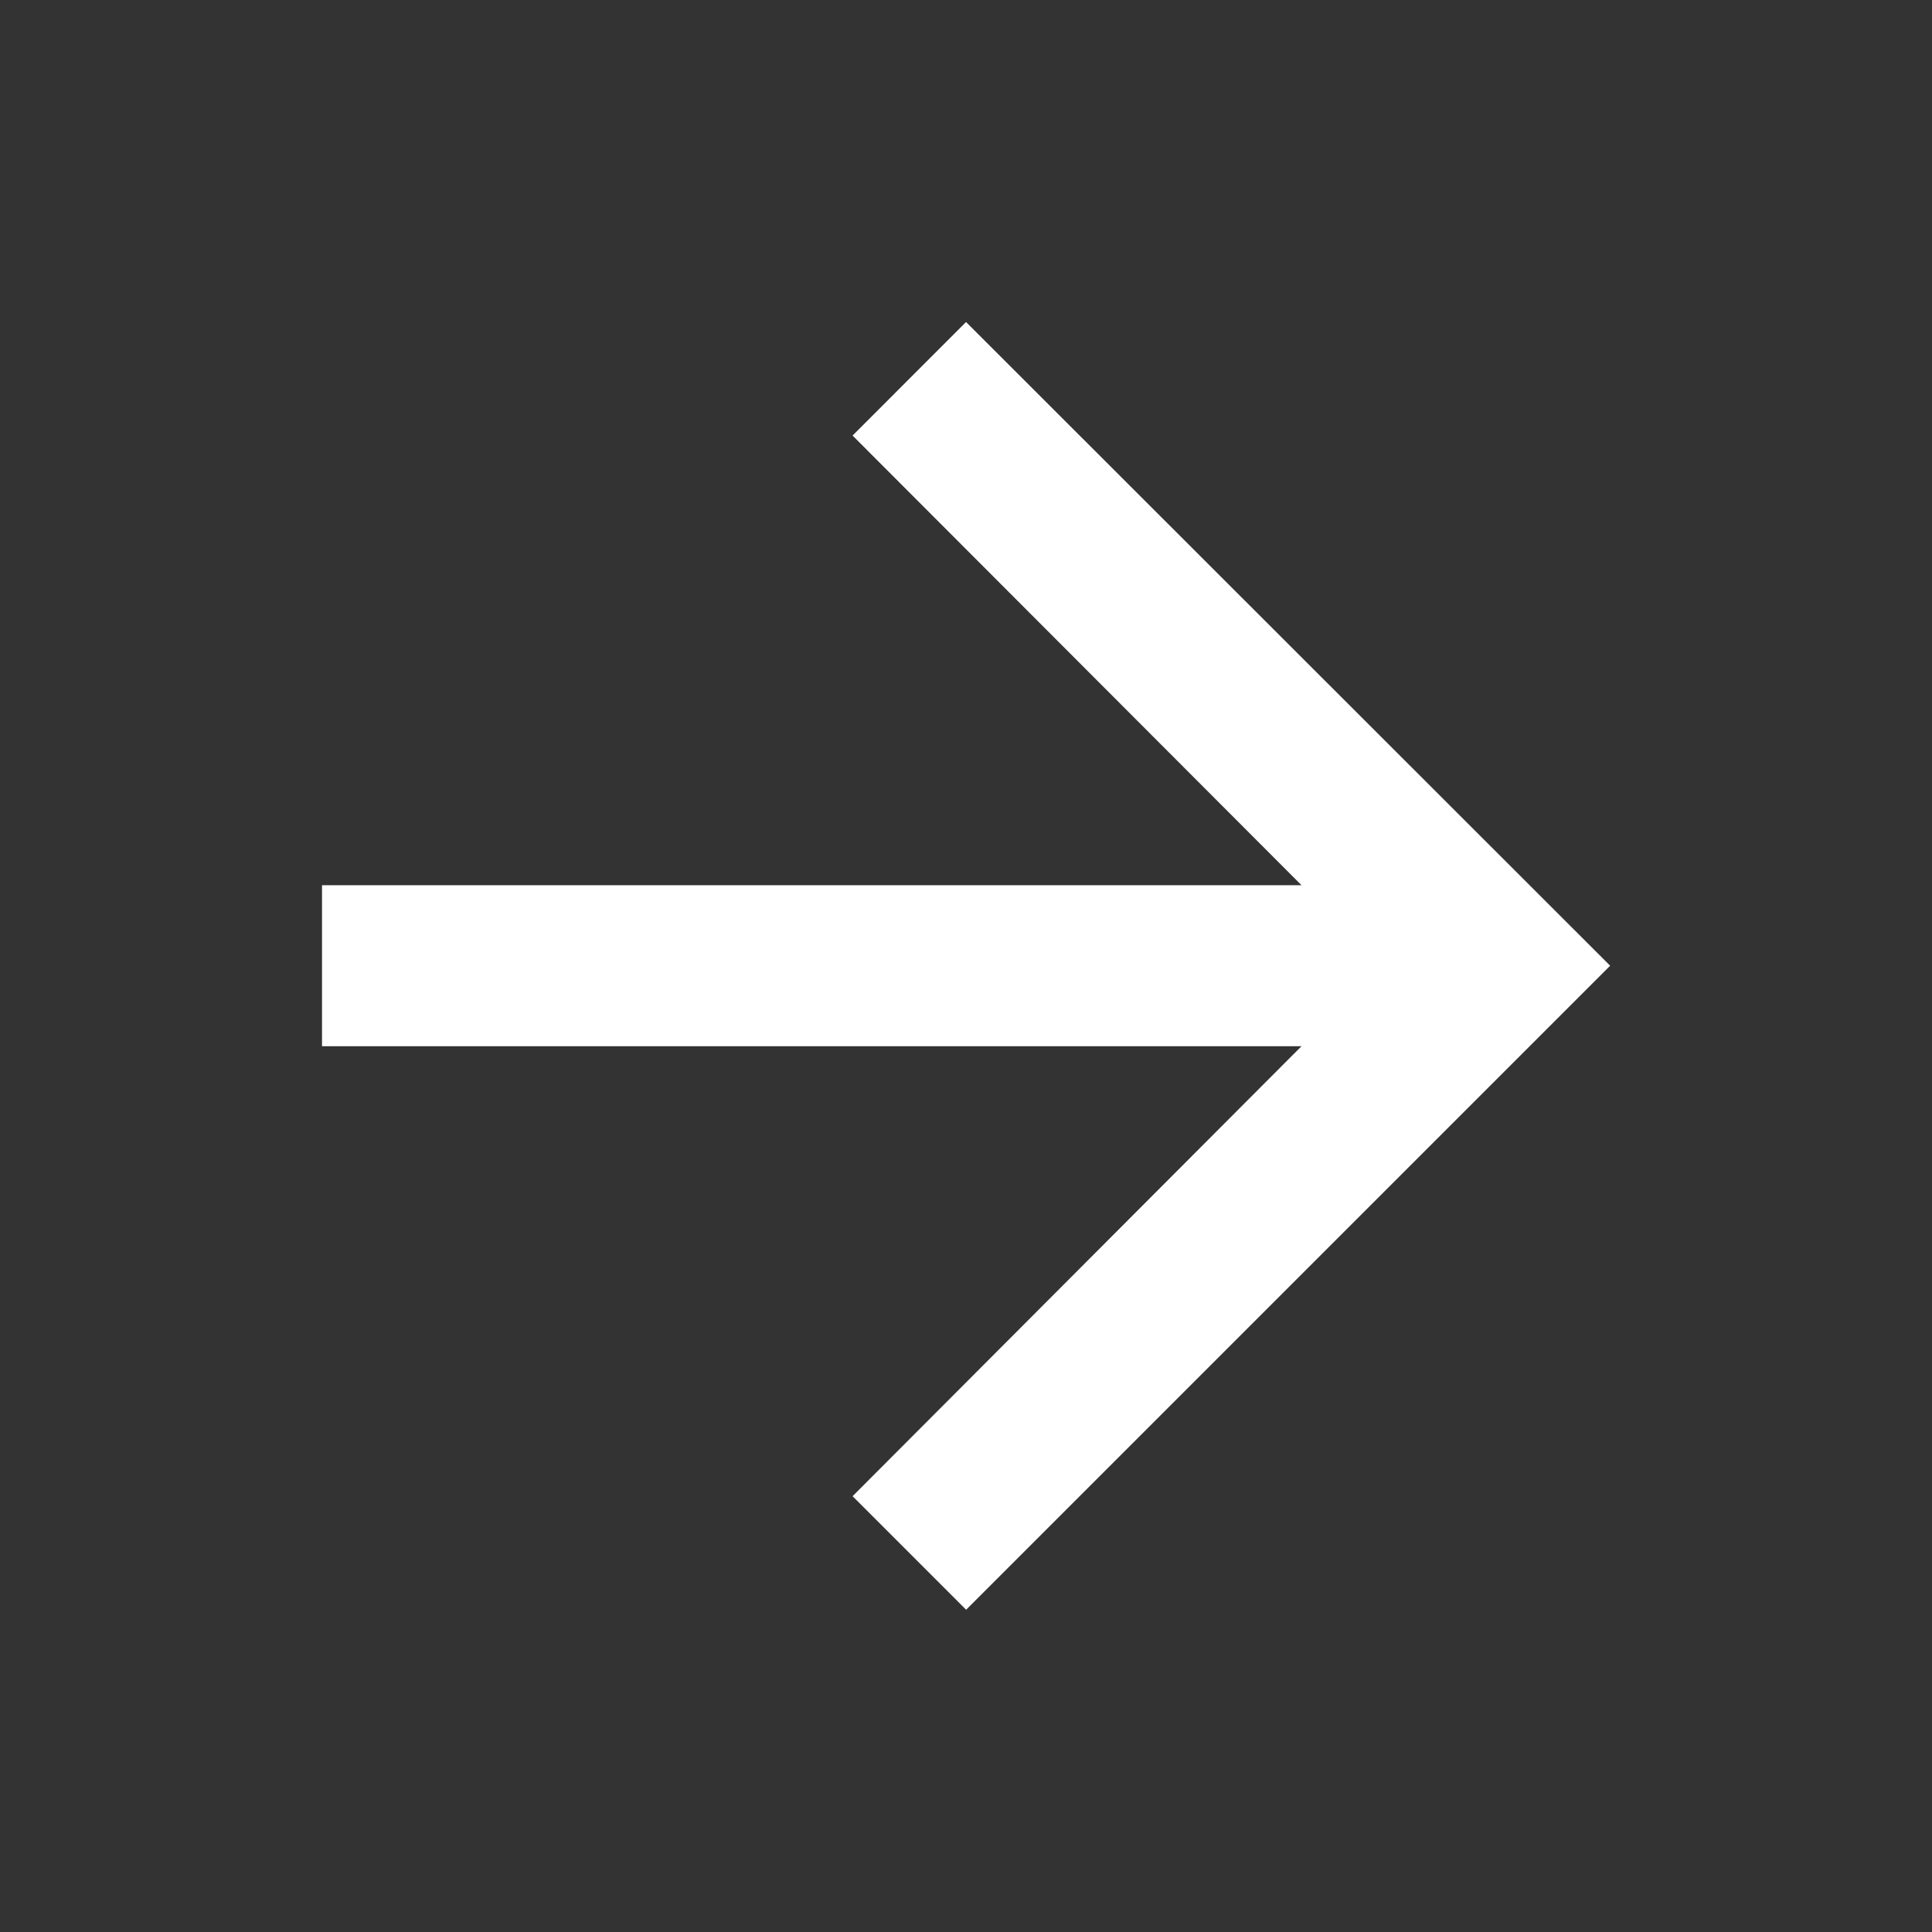 <svg xmlns="http://www.w3.org/2000/svg" id="Group_8" data-name="Group 8" width="23.669" height="23.669" viewBox="0 0 23.669 23.669"><rect x="0" y="0" width="23.669" height="23.669" fill="#333333" stroke="none"/><path id="Path_1" data-name="Path 1" d="M15.89,8,14.5,9.391,20,14.9H8v1.972H20l-5.5,5.513,1.391,1.391,7.89-7.89Z" transform="translate(-4.055 -4.055)" fill="#fff"></path><path id="Path_2" data-name="Path 2" d="M0,0H23.669V23.669H0Z" fill="none"></path></svg>